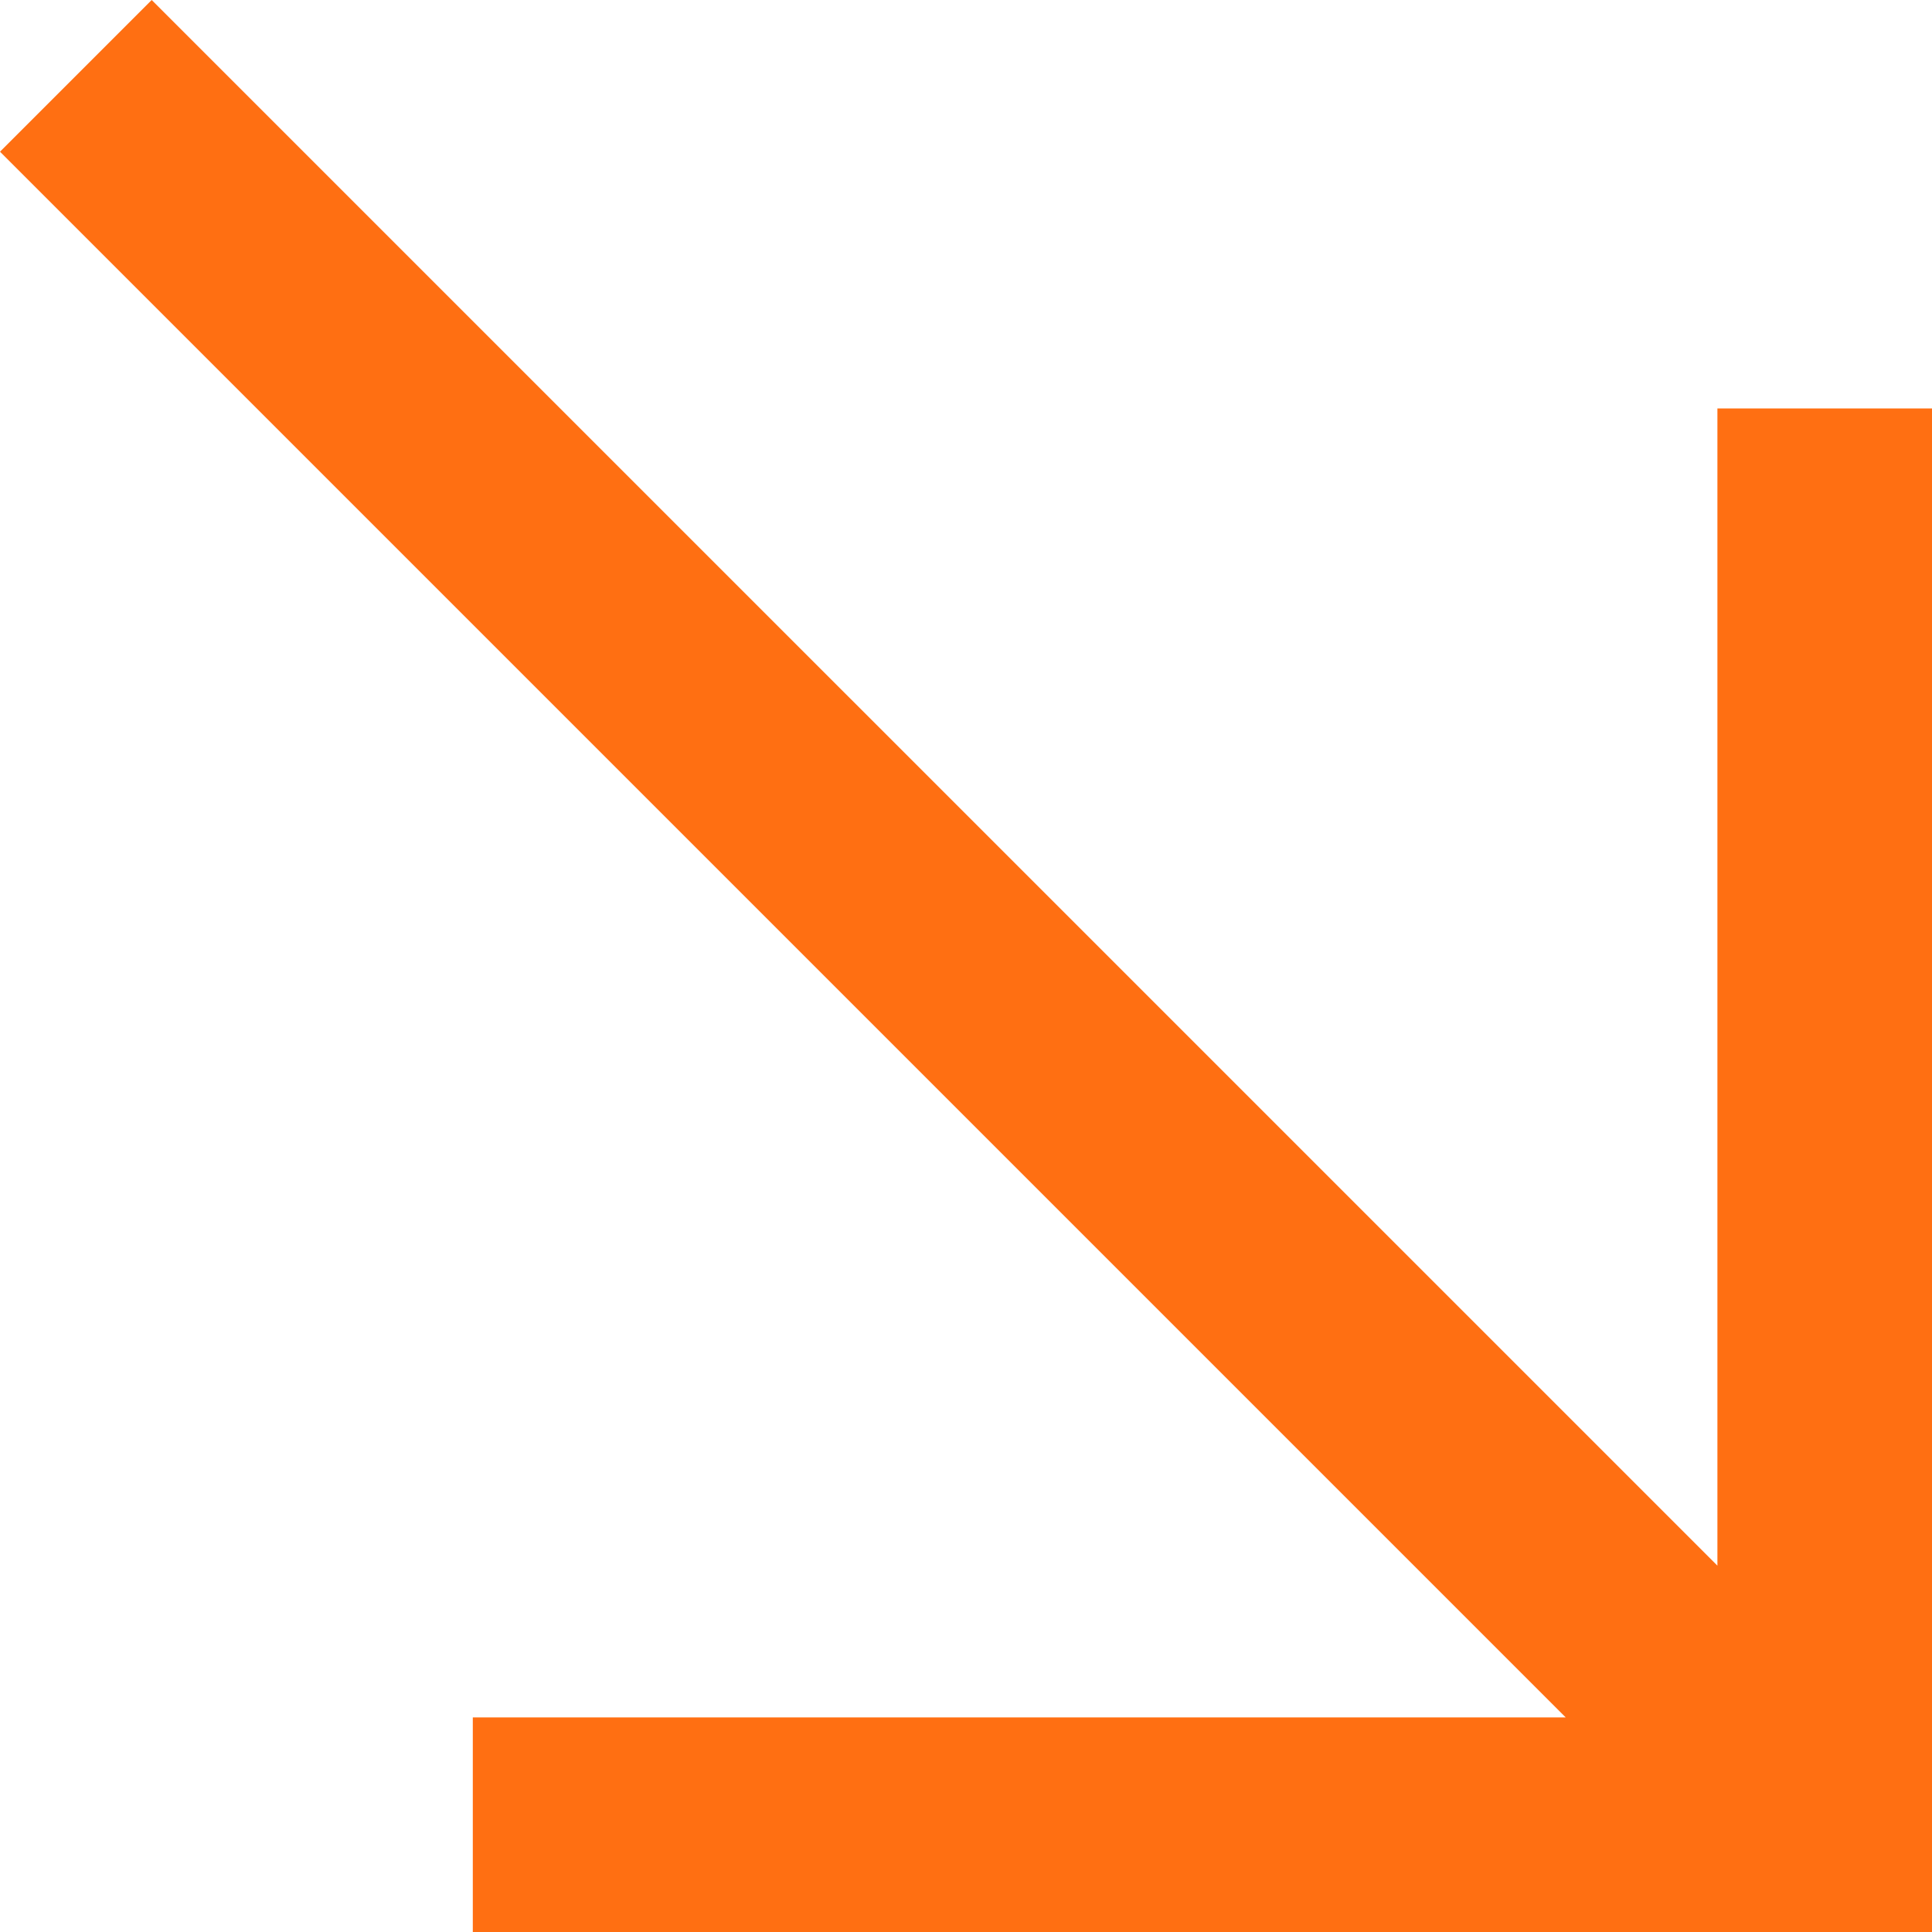 <?xml version="1.0" encoding="UTF-8"?>
<svg width="29px" height="29px" viewBox="0 0 29 29" version="1.1" xmlns="http://www.w3.org/2000/svg" xmlns:xlink="http://www.w3.org/1999/xlink">
    <title>Fill 1</title>
    <g id="Page-1" stroke="none" stroke-width="1" fill="none" fill-rule="evenodd">
        <g id="Rev_Candidates" transform="translate(-1147, -415)" fill="#FF6F12">
            <g id="Group-Copy-3" transform="translate(1161.5, 429.5) scale(1, -1) translate(-1161.5, -429.5) translate(1137, 403)">
                <polygon id="Fill-1" points="17.097 12 17.097 15.221 33.502 15.221 10 38.723 12.277 41 35.779 17.499 35.779 34.869 39 34.869 39 12"></polygon>
            </g>
        </g>
    </g>
</svg>